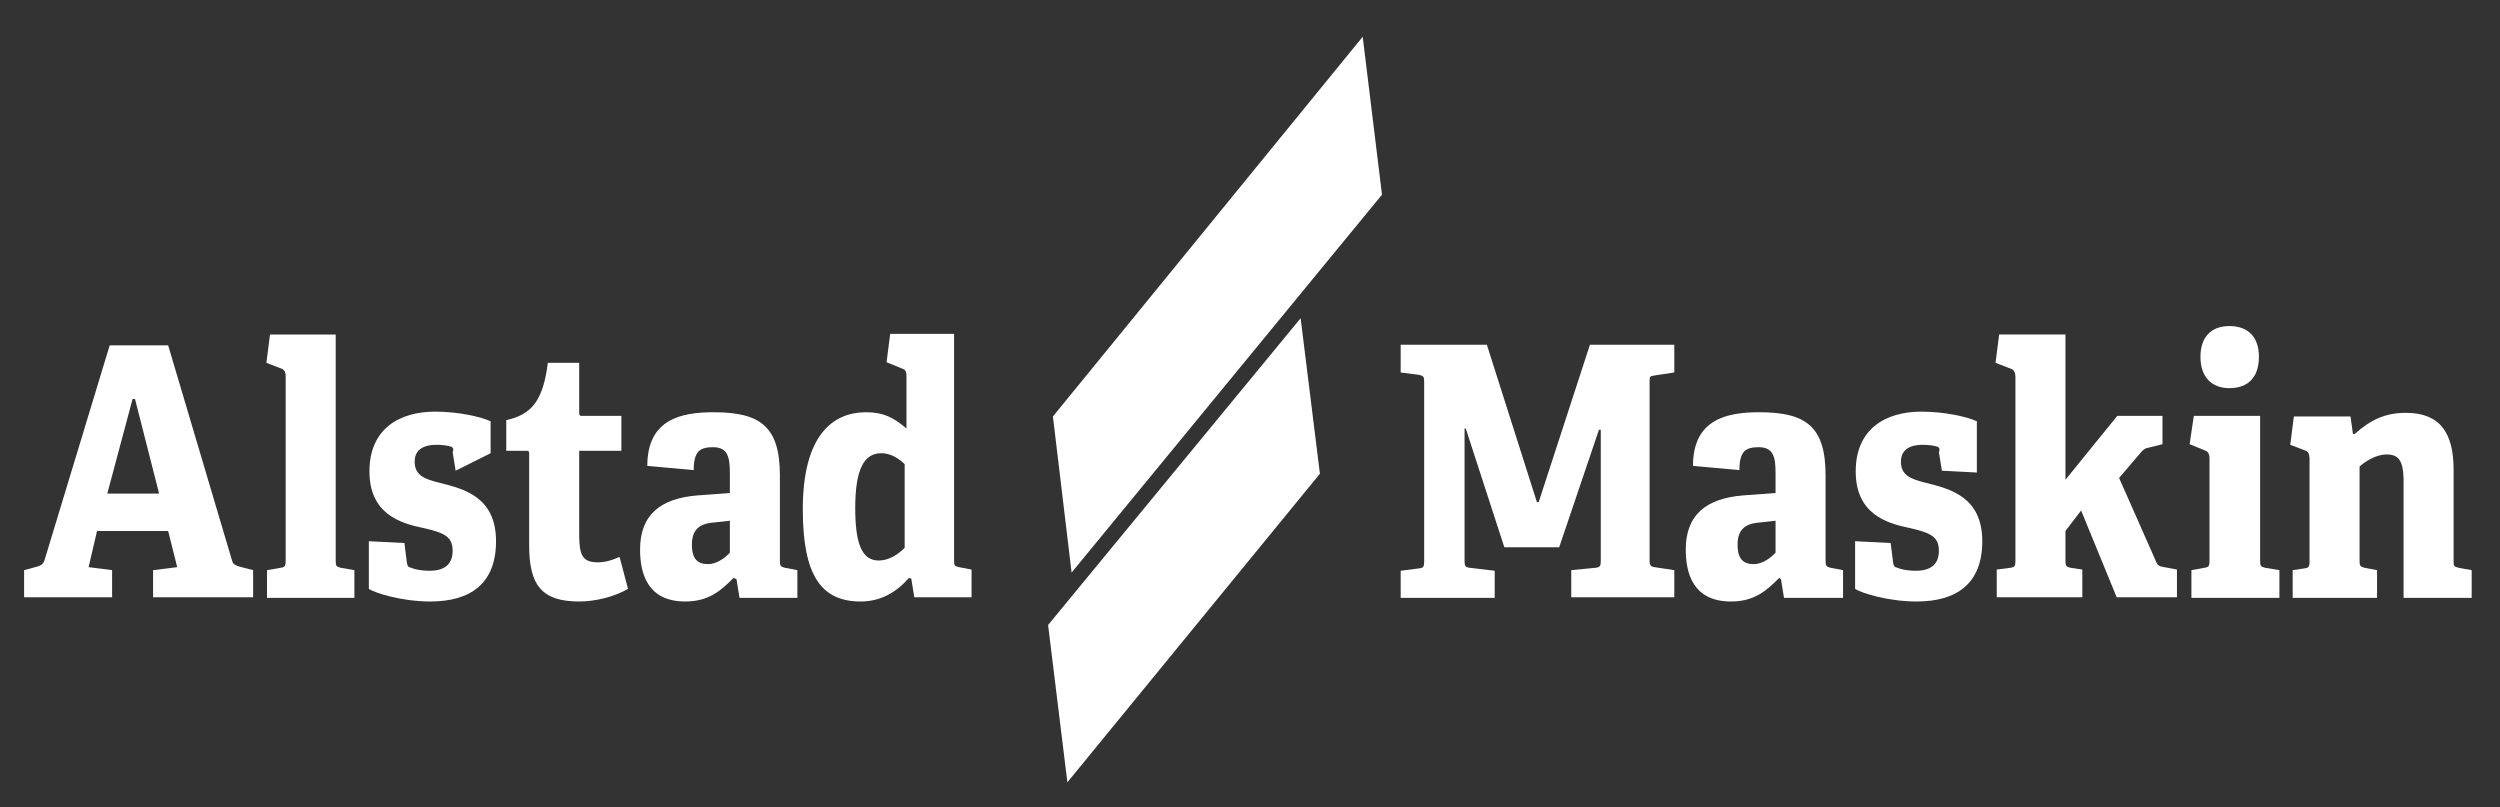 <svg xmlns="http://www.w3.org/2000/svg" xmlns:xlink="http://www.w3.org/1999/xlink" id="Layer_1" x="0px" y="0px" viewBox="0 0 414.8 133.9" xml:space="preserve"><rect x="0" y="0" width="414.8" height="133.9" fill="#333333" stroke="none"/> <polygon fill="#FFFFFF" points="219,78.6 177.1,129.8 173.9,103.7 215.8,52.8 "></polygon> <polygon fill="#FFFFFF" points="229.3,32.3 177.8,95 174.7,69.1 226.1,6.1 "></polygon> <path fill="#FFFFFF" d="M29.4,94.1l-1.5-6H16.1l-1.4,6l3.9,0.5v4.5H4v-4.5L6.2,94c0.6-0.2,1-0.4,1.2-1.1l10.8-35.6h9.7L38.5,93 c0.2,0.7,0.6,0.8,1.2,1l2.3,0.6v4.5H25.4v-4.5L29.4,94.1z M17.8,81.9h8.6l-4-15.7h-0.4L17.8,81.9z"></path> <path fill="#FFFFFF" d="M46.6,94.2c0.7-0.1,0.8-0.3,0.8-1.2V62.4c0-0.6-0.2-1-0.6-1.2l-2.6-1l0.6-4.7h10.9V93c0,0.9,0.1,1,0.8,1.2 l2.3,0.4v4.6H44.3v-4.6L46.6,94.2z"></path> <path fill="#FFFFFF" d="M74.8,74.1c-0.6-0.2-1.6-0.3-2.4-0.3c-1.8,0-3.6,0.6-3.6,2.8c0,2.3,1.7,2.9,4.1,3.5c4,1,9.4,2.3,9.4,9.7 c0,7-4.2,10-10.9,10c-4.7,0-9.2-1.4-10.2-2.1v-7.9l5.9,0.3l0.4,3.2c0.1,0.6,0.2,0.8,0.7,0.9c0.5,0.2,1.4,0.5,3.1,0.5 c2.7,0,3.8-1.3,3.8-3.3c0-2.4-1.4-3-4.9-3.8c-3.9-0.8-8.9-2.4-8.9-9.4c0-7,4.9-9.9,10.9-9.9c4,0,7.7,0.9,9.2,1.6v5.3l-5.8,2.9 l-0.5-3.1C75.3,74.6,75.2,74.2,74.8,74.1z"></path> <path fill="#FFFFFF" d="M96.1,99.8c-6.3,0-8.3-2.8-8.3-9.3V75.4c0-0.3,0-0.6-0.3-0.6H84v-5.1c4.2-0.9,6.1-3.2,6.9-9.5h5.2v8.2 c0,0.4,0,0.6,0.4,0.6h6.6v5.8h-7v13.8c0,3.5,0.5,4.7,3.1,4.7c1.3,0,2.5-0.4,3.6-0.9l1.4,5.3C102,99,98.8,99.8,96.1,99.8z"></path> <path fill="#FFFFFF" d="M150.8,95.9c-2.1,2.4-4.7,3.9-8,3.9c-6.6,0-9.6-4.4-9.6-15.3c0-12.2,4.9-16.1,10.5-16.1 c2.9,0,4.6,0.9,6.7,2.7v-8.7c0-0.6-0.1-1-0.6-1.2l-2.7-1.1l0.6-4.7h10.6v37.6c0,0.9,0.1,0.9,0.8,1.1l2.1,0.4v4.6h-9.5l-0.5-3.1 L150.8,95.9z M146.2,75.2c-2.9,0-4.3,2.8-4.3,9.1c0,5.9,1.1,8.7,3.9,8.7c1.6,0,3.1-0.9,4.3-2.1V77C148.8,75.8,147.6,75.2,146.2,75.2 z"></path> <path fill="#FFFFFF" d="M264.8,94.2c0.7-0.1,0.8-0.3,0.8-1.2V71.3h-0.3l-6.6,19.5h-9.1l-6.4-19.7H243V93c0,0.9,0.1,1.1,0.8,1.2 l4.2,0.5v4.5h-15.6v-4.5l3.1-0.4c0.7-0.1,0.8-0.3,0.8-1.2V63.4c0-0.9-0.1-1-0.8-1.2l-3.1-0.4v-4.6h14.3l8.3,26.1h0.3l8.5-26.1h14 v4.6l-3.3,0.5c-0.8,0.1-0.8,0.2-0.8,1.1v29.6c0,0.8,0.2,1,0.8,1.1l3.3,0.5v4.5h-17.1v-4.5L264.8,94.2z"></path> <path fill="#FFFFFF" d="M295.2,95.9c-2.1,2.1-4.1,3.9-8,3.9c-6.3,0-7.5-4.7-7.5-8.6c0-5.8,3.4-8.5,9.5-9l5.4-0.4v-3.2 c0-2.7-0.3-4.4-2.8-4.4c-2.1,0-3.2,0.6-3.2,3.8l-7.7-0.7c0-7.8,5.7-8.9,11-8.9c7.8,0,11,2.4,11,10.5V93c0,0.9,0.1,1,0.8,1.2l2.1,0.4 v4.6H296l-0.5-3.1L295.2,95.9z M288.3,90.4c0,2.4,1,3.2,2.7,3.2c1.2,0,2.6-0.8,3.6-1.9v-5.3l-2.7,0.3 C289.3,86.9,288.3,88.1,288.3,90.4z"></path> <path fill="#FFFFFF" d="M321.4,74.1c-0.6-0.2-1.6-0.3-2.4-0.3c-1.8,0-3.6,0.6-3.6,2.8c0,2.3,1.7,2.9,4.1,3.5c4,1,9.4,2.3,9.4,9.7 c0,7-4.2,10-10.9,10c-4.7,0-9.2-1.4-10.2-2.1v-7.9l5.9,0.3l0.4,3.2c0.1,0.6,0.2,0.8,0.7,0.9c0.5,0.2,1.4,0.5,3.1,0.5 c2.7,0,3.8-1.3,3.8-3.3c0-2.4-1.4-3-4.9-3.8c-3.9-0.8-8.9-2.4-8.9-9.4c0-7,4.9-9.9,10.9-9.9c4,0,7.7,0.9,9.2,1.6v8.5l-5.8-0.3 l-0.5-3.1C321.9,74.6,321.8,74.2,321.4,74.1z"></path> <path fill="#FFFFFF" d="M342.7,88.1v4.9c0,0.9,0.1,1,0.8,1.2l2,0.3v4.6h-14.2v-4.6l2.3-0.3c0.7-0.1,0.8-0.3,0.8-1.2V62.5 c0-0.6-0.2-1.1-0.7-1.3l-2.6-1l0.6-4.7h11v24.1l8.6-10.6h7.5v4.7l-2.4,0.6c-0.6,0.1-0.9,0.4-1.3,0.9l-3.5,4.1l6.1,13.8 c0.3,0.8,0.7,0.9,1.4,1l2.1,0.4v4.6h-10l-5.9-14.4L342.7,88.1z"></path> <path fill="#FFFFFF" d="M365.8,94.2c0.7-0.1,0.8-0.3,0.8-1.2V76c0-0.6-0.2-1-0.6-1.2l-2.7-1.1L364,69h11v24c0,0.9,0.1,1,0.8,1.2 l2.4,0.4v4.6h-14.6v-4.6L365.8,94.2z M369.9,64.4c-3,0-4.8-1.9-4.8-5.2s1.8-5.1,4.8-5.1c3.1,0,4.9,1.8,4.9,5.1 S373.1,64.4,369.9,64.4z"></path> <path fill="#FFFFFF" d="M396,75.4c-1.8,0-3.6,1.2-4.5,2V93c0,0.9,0.1,1,0.8,1.2l2.1,0.4v4.6h-14v-4.6l2-0.3c0.7-0.1,0.8-0.3,0.8-1.2 v-17c0-0.6-0.2-1.2-0.6-1.3l-2.6-1l0.6-4.7h9.4l0.4,2.9h0.3c2.7-2.4,5.1-3.5,8.5-3.5c5.7,0,7.9,3.4,7.9,9.4V93c0,0.9,0,1,0.8,1.2 l2.2,0.4v4.6h-11.3V79.3C398.7,76.5,398,75.4,396,75.4z"></path> <path fill="#FFFFFF" d="M121.7,95.9c-2.1,2.1-4.1,3.9-8,3.9c-6.3,0-7.5-4.7-7.5-8.6c0-5.8,3.4-8.5,9.5-9l5.4-0.4v-3.2 c0-2.7-0.3-4.4-2.8-4.4c-2.1,0-3.2,0.6-3.2,3.8l-7.7-0.7c0-7.8,5.7-8.9,11-8.9c7.8,0,11,2.4,11,10.5V93c0,0.9,0.1,1,0.8,1.2l2.1,0.4 v4.6h-9.6l-0.5-3.1L121.7,95.9z M114.8,90.4c0,2.4,1,3.2,2.7,3.2c1.2,0,2.6-0.8,3.6-1.9v-5.3l-2.7,0.3 C115.8,86.9,114.8,88.1,114.8,90.4z"></path> </svg>